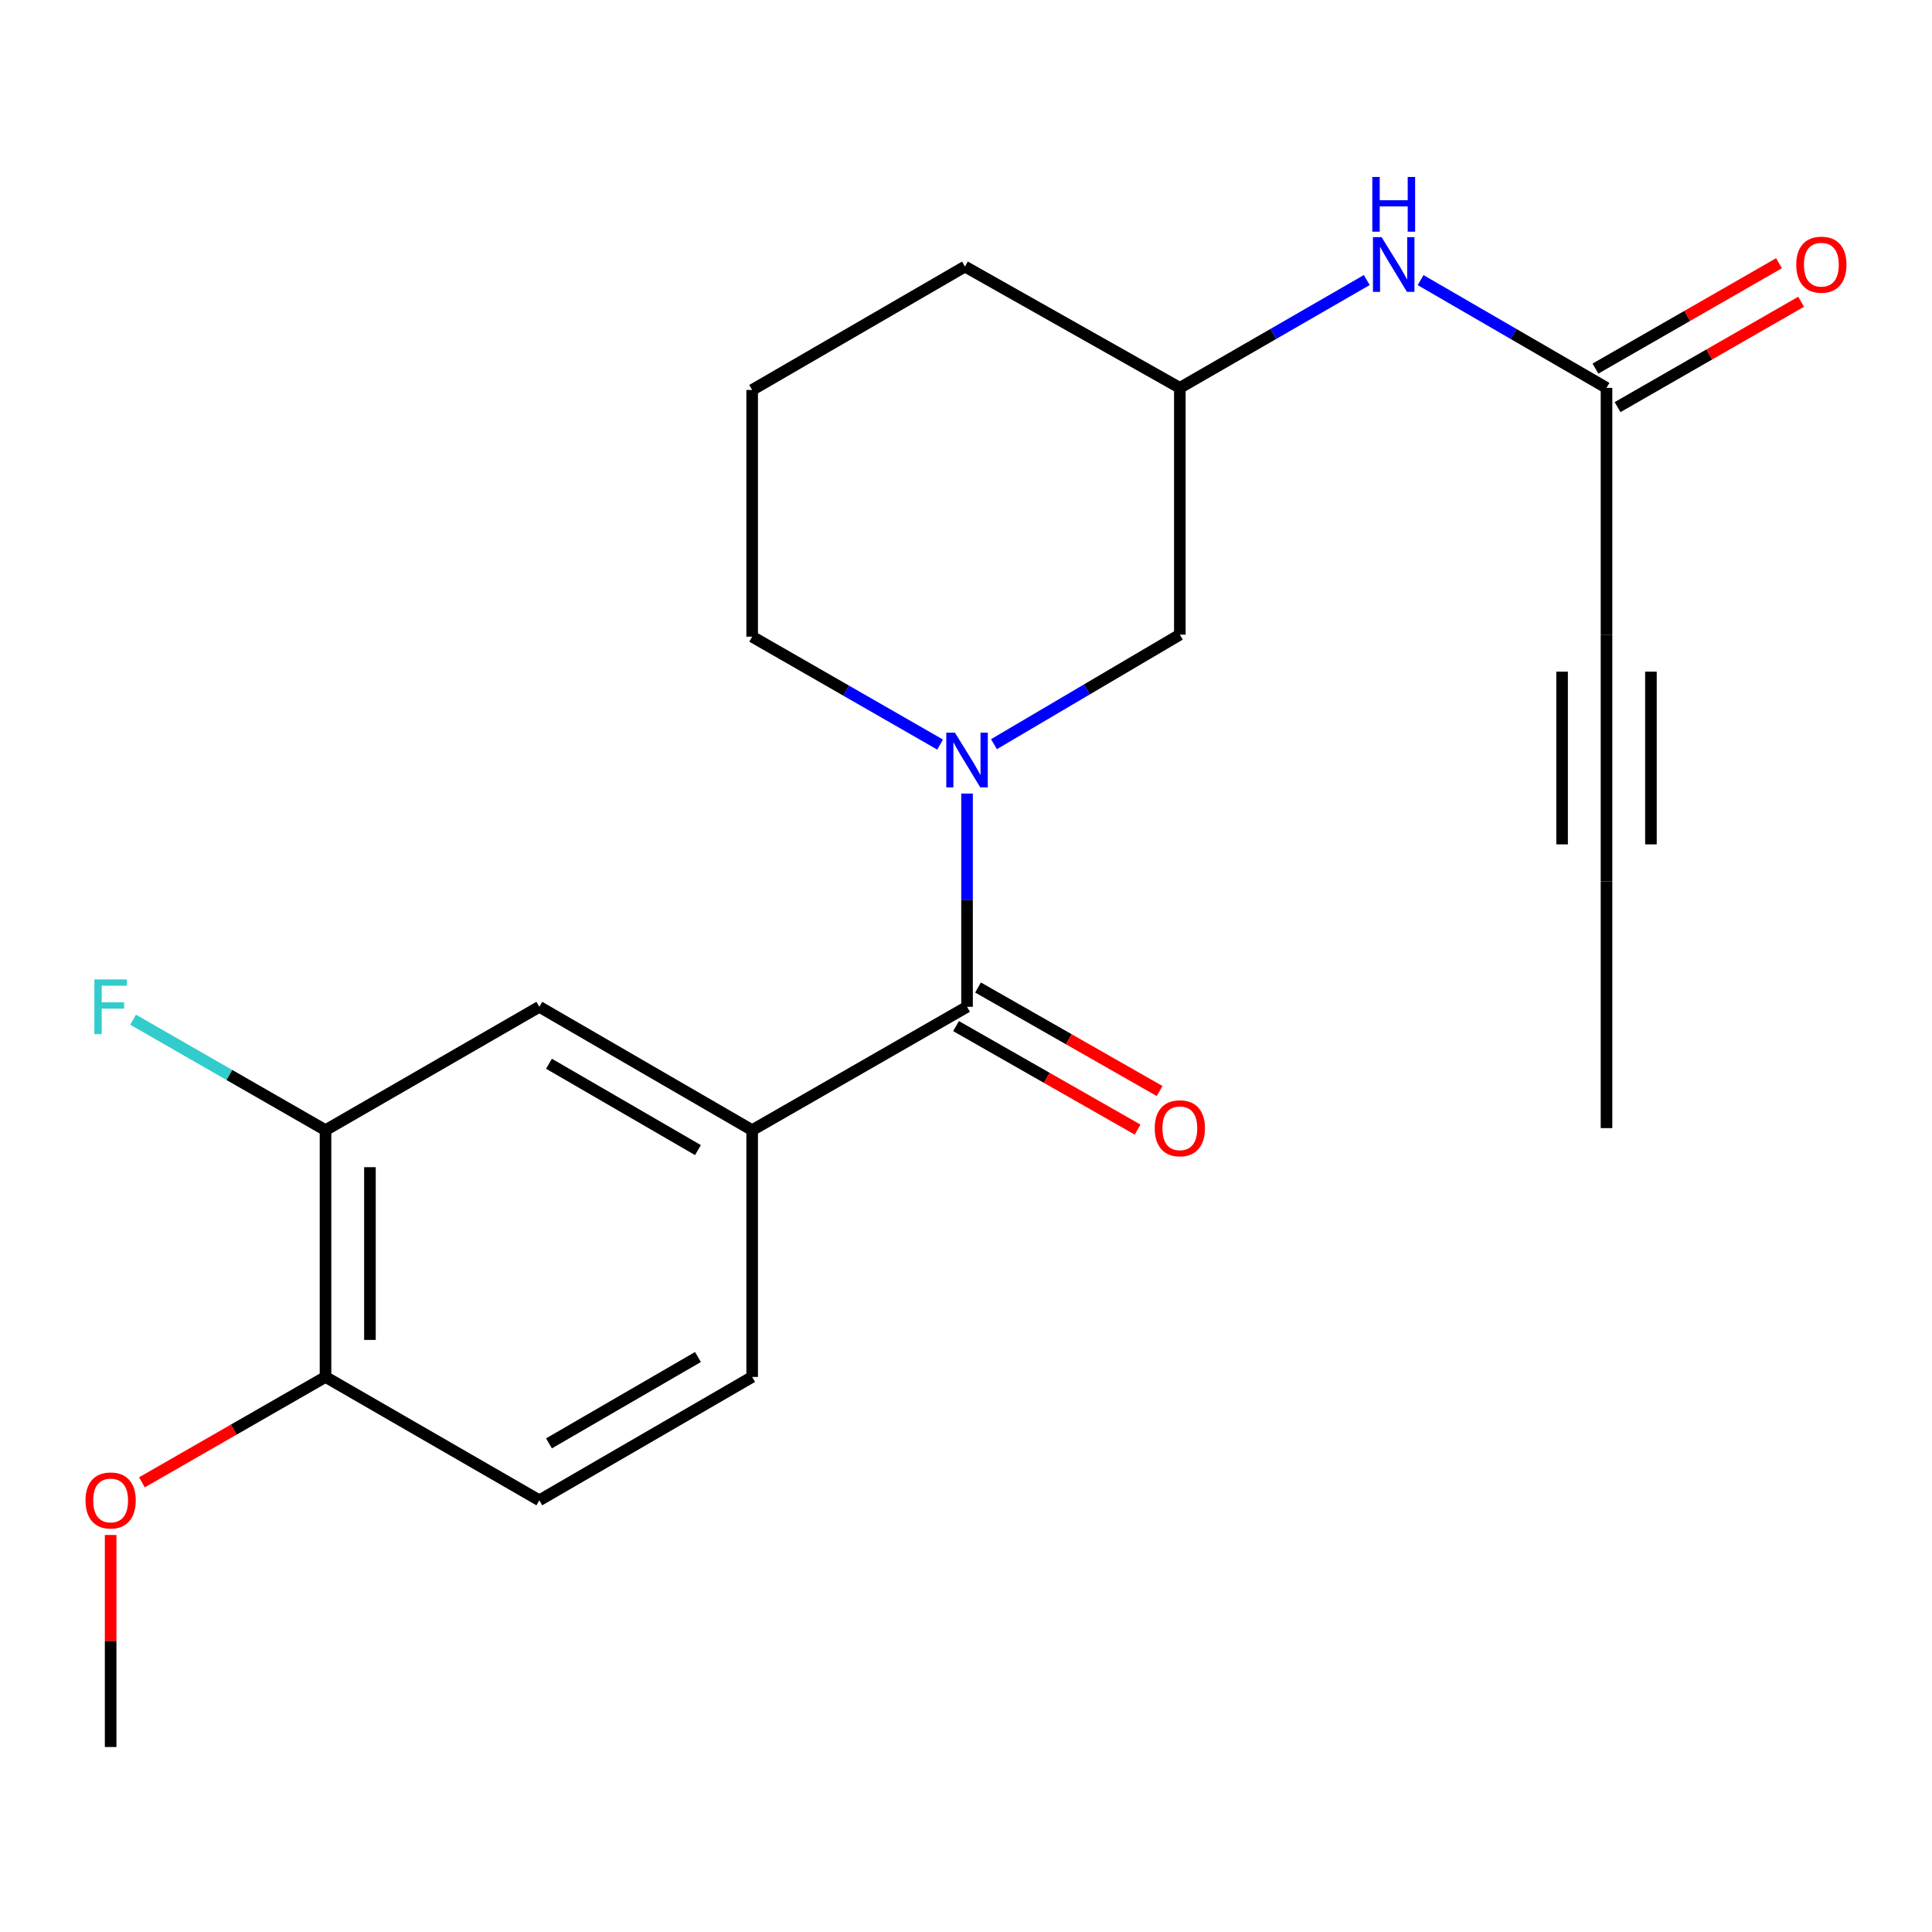 <?xml version='1.0' encoding='iso-8859-1'?>
<svg version='1.1' baseProfile='full'
              xmlns='http://www.w3.org/2000/svg'
                      xmlns:rdkit='http://www.rdkit.org/xml'
                      xmlns:xlink='http://www.w3.org/1999/xlink'
                  xml:space='preserve'
width='1000px' height='1000px' viewBox='0 0 1000 1000'>
<!-- END OF HEADER -->
<rect style='opacity:1.0;fill:#FFFFFF;stroke:none' width='1000' height='1000' x='0' y='0'> </rect>
<path class='bond-0' d='M 500.536,410.749 L 500.536,465.934' style='fill:none;fill-rule:evenodd;stroke:#0000FF;stroke-width:6px;stroke-linecap:butt;stroke-linejoin:miter;stroke-opacity:1' />
<path class='bond-0' d='M 500.536,465.934 L 500.536,521.119' style='fill:none;fill-rule:evenodd;stroke:#000000;stroke-width:6px;stroke-linecap:butt;stroke-linejoin:miter;stroke-opacity:1' />
<path class='bond-7' d='M 514.473,385.184 L 562.578,356.838' style='fill:none;fill-rule:evenodd;stroke:#0000FF;stroke-width:6px;stroke-linecap:butt;stroke-linejoin:miter;stroke-opacity:1' />
<path class='bond-7' d='M 562.578,356.838 L 610.684,328.493' style='fill:none;fill-rule:evenodd;stroke:#000000;stroke-width:6px;stroke-linecap:butt;stroke-linejoin:miter;stroke-opacity:1' />
<path class='bond-16' d='M 486.59,385.388 L 437.953,357.464' style='fill:none;fill-rule:evenodd;stroke:#0000FF;stroke-width:6px;stroke-linecap:butt;stroke-linejoin:miter;stroke-opacity:1' />
<path class='bond-16' d='M 437.953,357.464 L 389.316,329.54' style='fill:none;fill-rule:evenodd;stroke:#000000;stroke-width:6px;stroke-linecap:butt;stroke-linejoin:miter;stroke-opacity:1' />
<path class='bond-1' d='M 500.536,521.119 L 389.316,584.975' style='fill:none;fill-rule:evenodd;stroke:#000000;stroke-width:6px;stroke-linecap:butt;stroke-linejoin:miter;stroke-opacity:1' />
<path class='bond-9' d='M 494.843,531.107 L 541.831,557.895' style='fill:none;fill-rule:evenodd;stroke:#000000;stroke-width:6px;stroke-linecap:butt;stroke-linejoin:miter;stroke-opacity:1' />
<path class='bond-9' d='M 541.831,557.895 L 588.82,584.683' style='fill:none;fill-rule:evenodd;stroke:#FF0000;stroke-width:6px;stroke-linecap:butt;stroke-linejoin:miter;stroke-opacity:1' />
<path class='bond-9' d='M 506.23,511.132 L 553.219,537.92' style='fill:none;fill-rule:evenodd;stroke:#000000;stroke-width:6px;stroke-linecap:butt;stroke-linejoin:miter;stroke-opacity:1' />
<path class='bond-9' d='M 553.219,537.92 L 600.208,564.709' style='fill:none;fill-rule:evenodd;stroke:#FF0000;stroke-width:6px;stroke-linecap:butt;stroke-linejoin:miter;stroke-opacity:1' />
<path class='bond-5' d='M 389.316,584.975 L 279.156,521.119' style='fill:none;fill-rule:evenodd;stroke:#000000;stroke-width:6px;stroke-linecap:butt;stroke-linejoin:miter;stroke-opacity:1' />
<path class='bond-5' d='M 361.261,595.289 L 284.149,550.59' style='fill:none;fill-rule:evenodd;stroke:#000000;stroke-width:6px;stroke-linecap:butt;stroke-linejoin:miter;stroke-opacity:1' />
<path class='bond-11' d='M 389.316,584.975 L 389.316,712.699' style='fill:none;fill-rule:evenodd;stroke:#000000;stroke-width:6px;stroke-linecap:butt;stroke-linejoin:miter;stroke-opacity:1' />
<path class='bond-2' d='M 831.528,328.493 L 831.528,200.756' style='fill:none;fill-rule:evenodd;stroke:#000000;stroke-width:6px;stroke-linecap:butt;stroke-linejoin:miter;stroke-opacity:1' />
<path class='bond-4' d='M 831.528,328.493 L 831.528,456.204' style='fill:none;fill-rule:evenodd;stroke:#000000;stroke-width:6px;stroke-linecap:butt;stroke-linejoin:miter;stroke-opacity:1' />
<path class='bond-4' d='M 808.535,347.649 L 808.535,437.047' style='fill:none;fill-rule:evenodd;stroke:#000000;stroke-width:6px;stroke-linecap:butt;stroke-linejoin:miter;stroke-opacity:1' />
<path class='bond-4' d='M 854.52,347.649 L 854.52,437.047' style='fill:none;fill-rule:evenodd;stroke:#000000;stroke-width:6px;stroke-linecap:butt;stroke-linejoin:miter;stroke-opacity:1' />
<path class='bond-3' d='M 831.528,200.756 L 783.415,172.869' style='fill:none;fill-rule:evenodd;stroke:#000000;stroke-width:6px;stroke-linecap:butt;stroke-linejoin:miter;stroke-opacity:1' />
<path class='bond-3' d='M 783.415,172.869 L 735.303,144.983' style='fill:none;fill-rule:evenodd;stroke:#0000FF;stroke-width:6px;stroke-linecap:butt;stroke-linejoin:miter;stroke-opacity:1' />
<path class='bond-12' d='M 837.251,210.726 L 884.752,183.456' style='fill:none;fill-rule:evenodd;stroke:#000000;stroke-width:6px;stroke-linecap:butt;stroke-linejoin:miter;stroke-opacity:1' />
<path class='bond-12' d='M 884.752,183.456 L 932.253,156.187' style='fill:none;fill-rule:evenodd;stroke:#FF0000;stroke-width:6px;stroke-linecap:butt;stroke-linejoin:miter;stroke-opacity:1' />
<path class='bond-12' d='M 825.804,190.786 L 873.305,163.516' style='fill:none;fill-rule:evenodd;stroke:#000000;stroke-width:6px;stroke-linecap:butt;stroke-linejoin:miter;stroke-opacity:1' />
<path class='bond-12' d='M 873.305,163.516 L 920.806,136.247' style='fill:none;fill-rule:evenodd;stroke:#FF0000;stroke-width:6px;stroke-linecap:butt;stroke-linejoin:miter;stroke-opacity:1' />
<path class='bond-18' d='M 831.528,456.204 L 831.528,583.915' style='fill:none;fill-rule:evenodd;stroke:#000000;stroke-width:6px;stroke-linecap:butt;stroke-linejoin:miter;stroke-opacity:1' />
<path class='bond-6' d='M 279.156,521.119 L 168.485,584.975' style='fill:none;fill-rule:evenodd;stroke:#000000;stroke-width:6px;stroke-linecap:butt;stroke-linejoin:miter;stroke-opacity:1' />
<path class='bond-15' d='M 168.485,584.975 L 118.688,556.385' style='fill:none;fill-rule:evenodd;stroke:#000000;stroke-width:6px;stroke-linecap:butt;stroke-linejoin:miter;stroke-opacity:1' />
<path class='bond-15' d='M 118.688,556.385 L 68.891,527.794' style='fill:none;fill-rule:evenodd;stroke:#33CCCC;stroke-width:6px;stroke-linecap:butt;stroke-linejoin:miter;stroke-opacity:1' />
<path class='bond-23' d='M 168.485,584.975 L 168.485,712.699' style='fill:none;fill-rule:evenodd;stroke:#000000;stroke-width:6px;stroke-linecap:butt;stroke-linejoin:miter;stroke-opacity:1' />
<path class='bond-23' d='M 191.478,604.133 L 191.478,693.54' style='fill:none;fill-rule:evenodd;stroke:#000000;stroke-width:6px;stroke-linecap:butt;stroke-linejoin:miter;stroke-opacity:1' />
<path class='bond-13' d='M 610.684,328.493 L 610.684,200.756' style='fill:none;fill-rule:evenodd;stroke:#000000;stroke-width:6px;stroke-linecap:butt;stroke-linejoin:miter;stroke-opacity:1' />
<path class='bond-8' d='M 707.446,144.95 L 659.065,172.853' style='fill:none;fill-rule:evenodd;stroke:#0000FF;stroke-width:6px;stroke-linecap:butt;stroke-linejoin:miter;stroke-opacity:1' />
<path class='bond-8' d='M 659.065,172.853 L 610.684,200.756' style='fill:none;fill-rule:evenodd;stroke:#000000;stroke-width:6px;stroke-linecap:butt;stroke-linejoin:miter;stroke-opacity:1' />
<path class='bond-10' d='M 168.485,712.699 L 279.156,776.554' style='fill:none;fill-rule:evenodd;stroke:#000000;stroke-width:6px;stroke-linecap:butt;stroke-linejoin:miter;stroke-opacity:1' />
<path class='bond-17' d='M 168.485,712.699 L 120.978,739.974' style='fill:none;fill-rule:evenodd;stroke:#000000;stroke-width:6px;stroke-linecap:butt;stroke-linejoin:miter;stroke-opacity:1' />
<path class='bond-17' d='M 120.978,739.974 L 73.471,767.25' style='fill:none;fill-rule:evenodd;stroke:#FF0000;stroke-width:6px;stroke-linecap:butt;stroke-linejoin:miter;stroke-opacity:1' />
<path class='bond-14' d='M 389.316,712.699 L 279.156,776.554' style='fill:none;fill-rule:evenodd;stroke:#000000;stroke-width:6px;stroke-linecap:butt;stroke-linejoin:miter;stroke-opacity:1' />
<path class='bond-14' d='M 361.261,702.385 L 284.149,747.084' style='fill:none;fill-rule:evenodd;stroke:#000000;stroke-width:6px;stroke-linecap:butt;stroke-linejoin:miter;stroke-opacity:1' />
<path class='bond-22' d='M 610.684,200.756 L 499.464,137.973' style='fill:none;fill-rule:evenodd;stroke:#000000;stroke-width:6px;stroke-linecap:butt;stroke-linejoin:miter;stroke-opacity:1' />
<path class='bond-19' d='M 389.316,329.54 L 389.316,201.842' style='fill:none;fill-rule:evenodd;stroke:#000000;stroke-width:6px;stroke-linecap:butt;stroke-linejoin:miter;stroke-opacity:1' />
<path class='bond-21' d='M 57.265,794.507 L 57.265,849.38' style='fill:none;fill-rule:evenodd;stroke:#FF0000;stroke-width:6px;stroke-linecap:butt;stroke-linejoin:miter;stroke-opacity:1' />
<path class='bond-21' d='M 57.265,849.38 L 57.265,904.252' style='fill:none;fill-rule:evenodd;stroke:#000000;stroke-width:6px;stroke-linecap:butt;stroke-linejoin:miter;stroke-opacity:1' />
<path class='bond-20' d='M 389.316,201.842 L 499.464,137.973' style='fill:none;fill-rule:evenodd;stroke:#000000;stroke-width:6px;stroke-linecap:butt;stroke-linejoin:miter;stroke-opacity:1' />
<path  class='atom-0' d='M 494.276 379.235
L 503.556 394.235
Q 504.476 395.715, 505.956 398.395
Q 507.436 401.075, 507.516 401.235
L 507.516 379.235
L 511.276 379.235
L 511.276 407.555
L 507.396 407.555
L 497.436 391.155
Q 496.276 389.235, 495.036 387.035
Q 493.836 384.835, 493.476 384.155
L 493.476 407.555
L 489.796 407.555
L 489.796 379.235
L 494.276 379.235
' fill='#0000FF'/>
<path  class='atom-9' d='M 715.12 122.753
L 724.4 137.753
Q 725.32 139.233, 726.8 141.913
Q 728.28 144.593, 728.36 144.753
L 728.36 122.753
L 732.12 122.753
L 732.12 151.073
L 728.24 151.073
L 718.28 134.673
Q 717.12 132.753, 715.88 130.553
Q 714.68 128.353, 714.32 127.673
L 714.32 151.073
L 710.64 151.073
L 710.64 122.753
L 715.12 122.753
' fill='#0000FF'/>
<path  class='atom-9' d='M 710.3 91.601
L 714.14 91.601
L 714.14 103.641
L 728.62 103.641
L 728.62 91.601
L 732.46 91.601
L 732.46 119.921
L 728.62 119.921
L 728.62 106.841
L 714.14 106.841
L 714.14 119.921
L 710.3 119.921
L 710.3 91.601
' fill='#0000FF'/>
<path  class='atom-10' d='M 597.684 583.995
Q 597.684 577.195, 601.044 573.395
Q 604.404 569.595, 610.684 569.595
Q 616.964 569.595, 620.324 573.395
Q 623.684 577.195, 623.684 583.995
Q 623.684 590.875, 620.284 594.795
Q 616.884 598.675, 610.684 598.675
Q 604.444 598.675, 601.044 594.795
Q 597.684 590.915, 597.684 583.995
M 610.684 595.475
Q 615.004 595.475, 617.324 592.595
Q 619.684 589.675, 619.684 583.995
Q 619.684 578.435, 617.324 575.635
Q 615.004 572.795, 610.684 572.795
Q 606.364 572.795, 604.004 575.595
Q 601.684 578.395, 601.684 583.995
Q 601.684 589.715, 604.004 592.595
Q 606.364 595.475, 610.684 595.475
' fill='#FF0000'/>
<path  class='atom-13' d='M 929.735 136.993
Q 929.735 130.193, 933.095 126.393
Q 936.455 122.593, 942.735 122.593
Q 949.015 122.593, 952.375 126.393
Q 955.735 130.193, 955.735 136.993
Q 955.735 143.873, 952.335 147.793
Q 948.935 151.673, 942.735 151.673
Q 936.495 151.673, 933.095 147.793
Q 929.735 143.913, 929.735 136.993
M 942.735 148.473
Q 947.055 148.473, 949.375 145.593
Q 951.735 142.673, 951.735 136.993
Q 951.735 131.433, 949.375 128.633
Q 947.055 125.793, 942.735 125.793
Q 938.415 125.793, 936.055 128.593
Q 933.735 131.393, 933.735 136.993
Q 933.735 142.713, 936.055 145.593
Q 938.415 148.473, 942.735 148.473
' fill='#FF0000'/>
<path  class='atom-16' d='M 48.845 506.959
L 65.685 506.959
L 65.685 510.199
L 52.645 510.199
L 52.645 518.799
L 64.245 518.799
L 64.245 522.079
L 52.645 522.079
L 52.645 535.279
L 48.845 535.279
L 48.845 506.959
' fill='#33CCCC'/>
<path  class='atom-18' d='M 44.265 776.634
Q 44.265 769.834, 47.625 766.034
Q 50.985 762.234, 57.265 762.234
Q 63.545 762.234, 66.905 766.034
Q 70.265 769.834, 70.265 776.634
Q 70.265 783.514, 66.865 787.434
Q 63.465 791.314, 57.265 791.314
Q 51.025 791.314, 47.625 787.434
Q 44.265 783.554, 44.265 776.634
M 57.265 788.114
Q 61.585 788.114, 63.905 785.234
Q 66.265 782.314, 66.265 776.634
Q 66.265 771.074, 63.905 768.274
Q 61.585 765.434, 57.265 765.434
Q 52.945 765.434, 50.585 768.234
Q 48.265 771.034, 48.265 776.634
Q 48.265 782.354, 50.585 785.234
Q 52.945 788.114, 57.265 788.114
' fill='#FF0000'/>
</svg>
